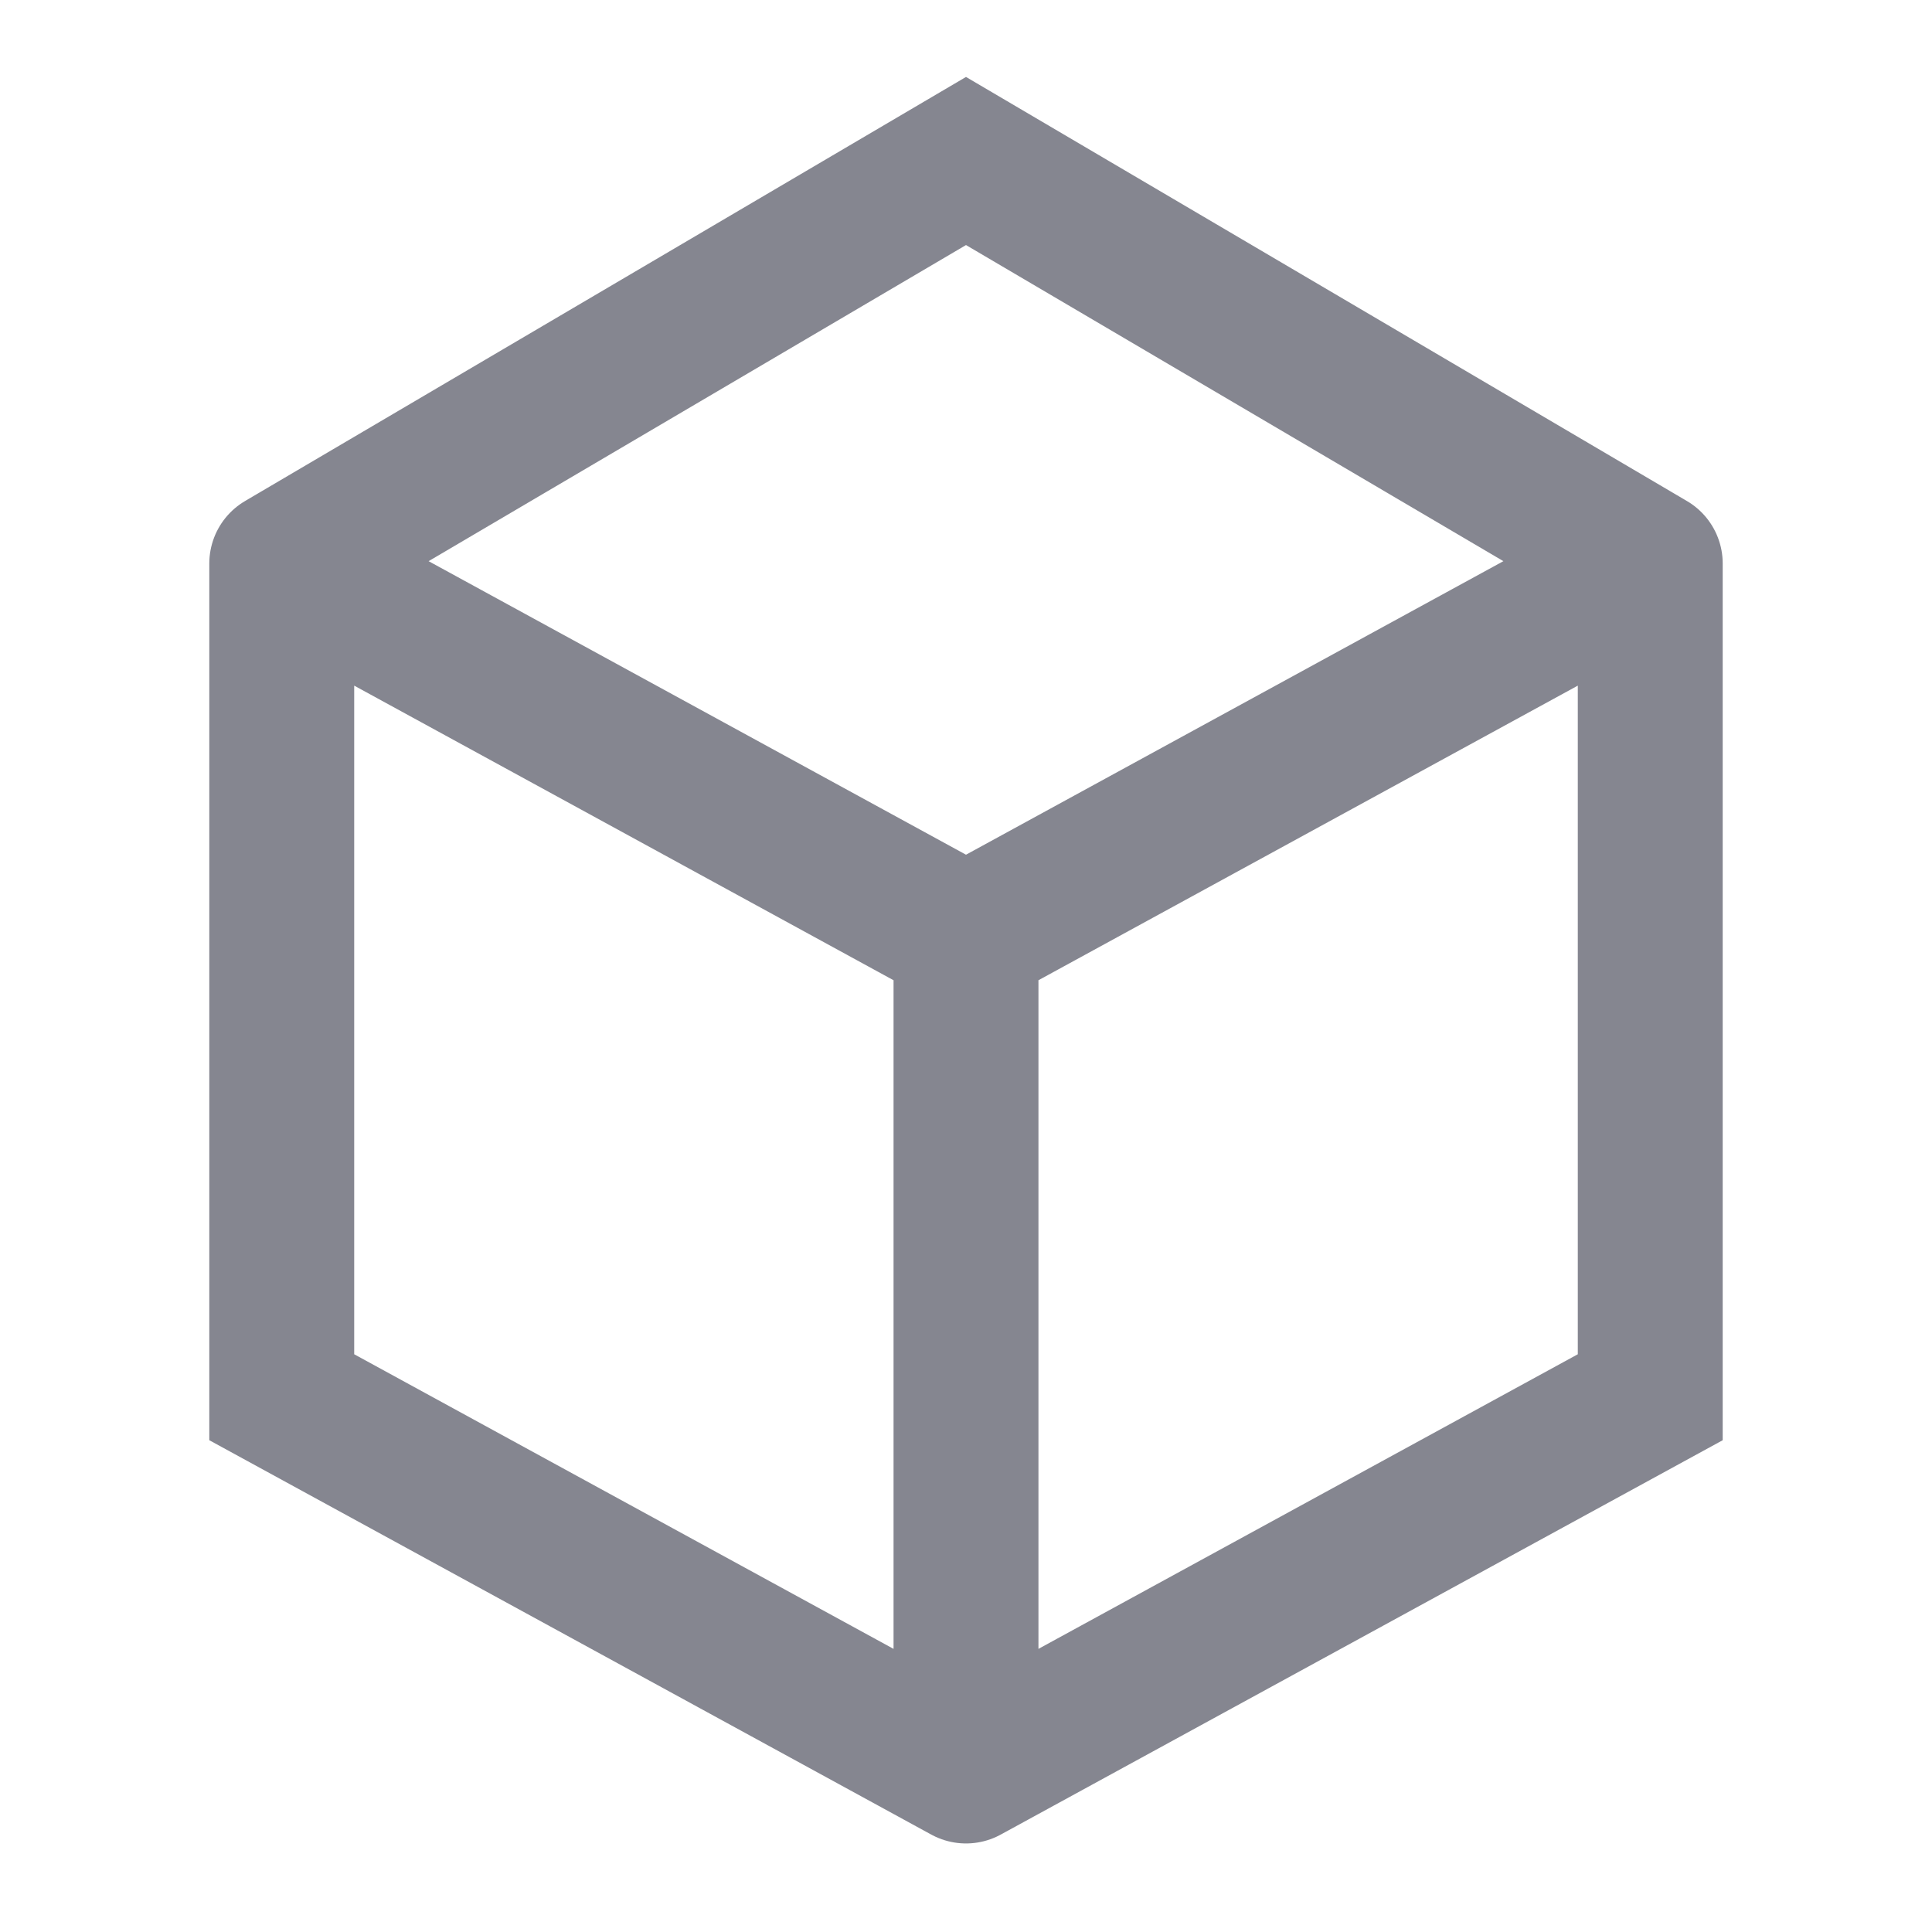 <svg xmlns:xlink="http://www.w3.org/1999/xlink" xmlns="http://www.w3.org/2000/svg" width="24" height="24" viewBox="0 0 24 24"><title>weight</title><g id="Page-1" stroke="none" stroke-width="1" fill="none" fill-rule="evenodd"><g id="weight" fill="none"><path d="M3.5,7 L12,11.643 M3.5,7 L3.5,17.357 L12,22 M3.5,7 L12,2 L20.5,7 M12,11.643 L20.5,7 M12,11.643 L12,22 M20.5,7 L20.5,17.357 L12,22" id="Shape" stroke="#858690" stroke-width="1.8px" stroke-linecap="round" fill="none"></path></g></g></svg>